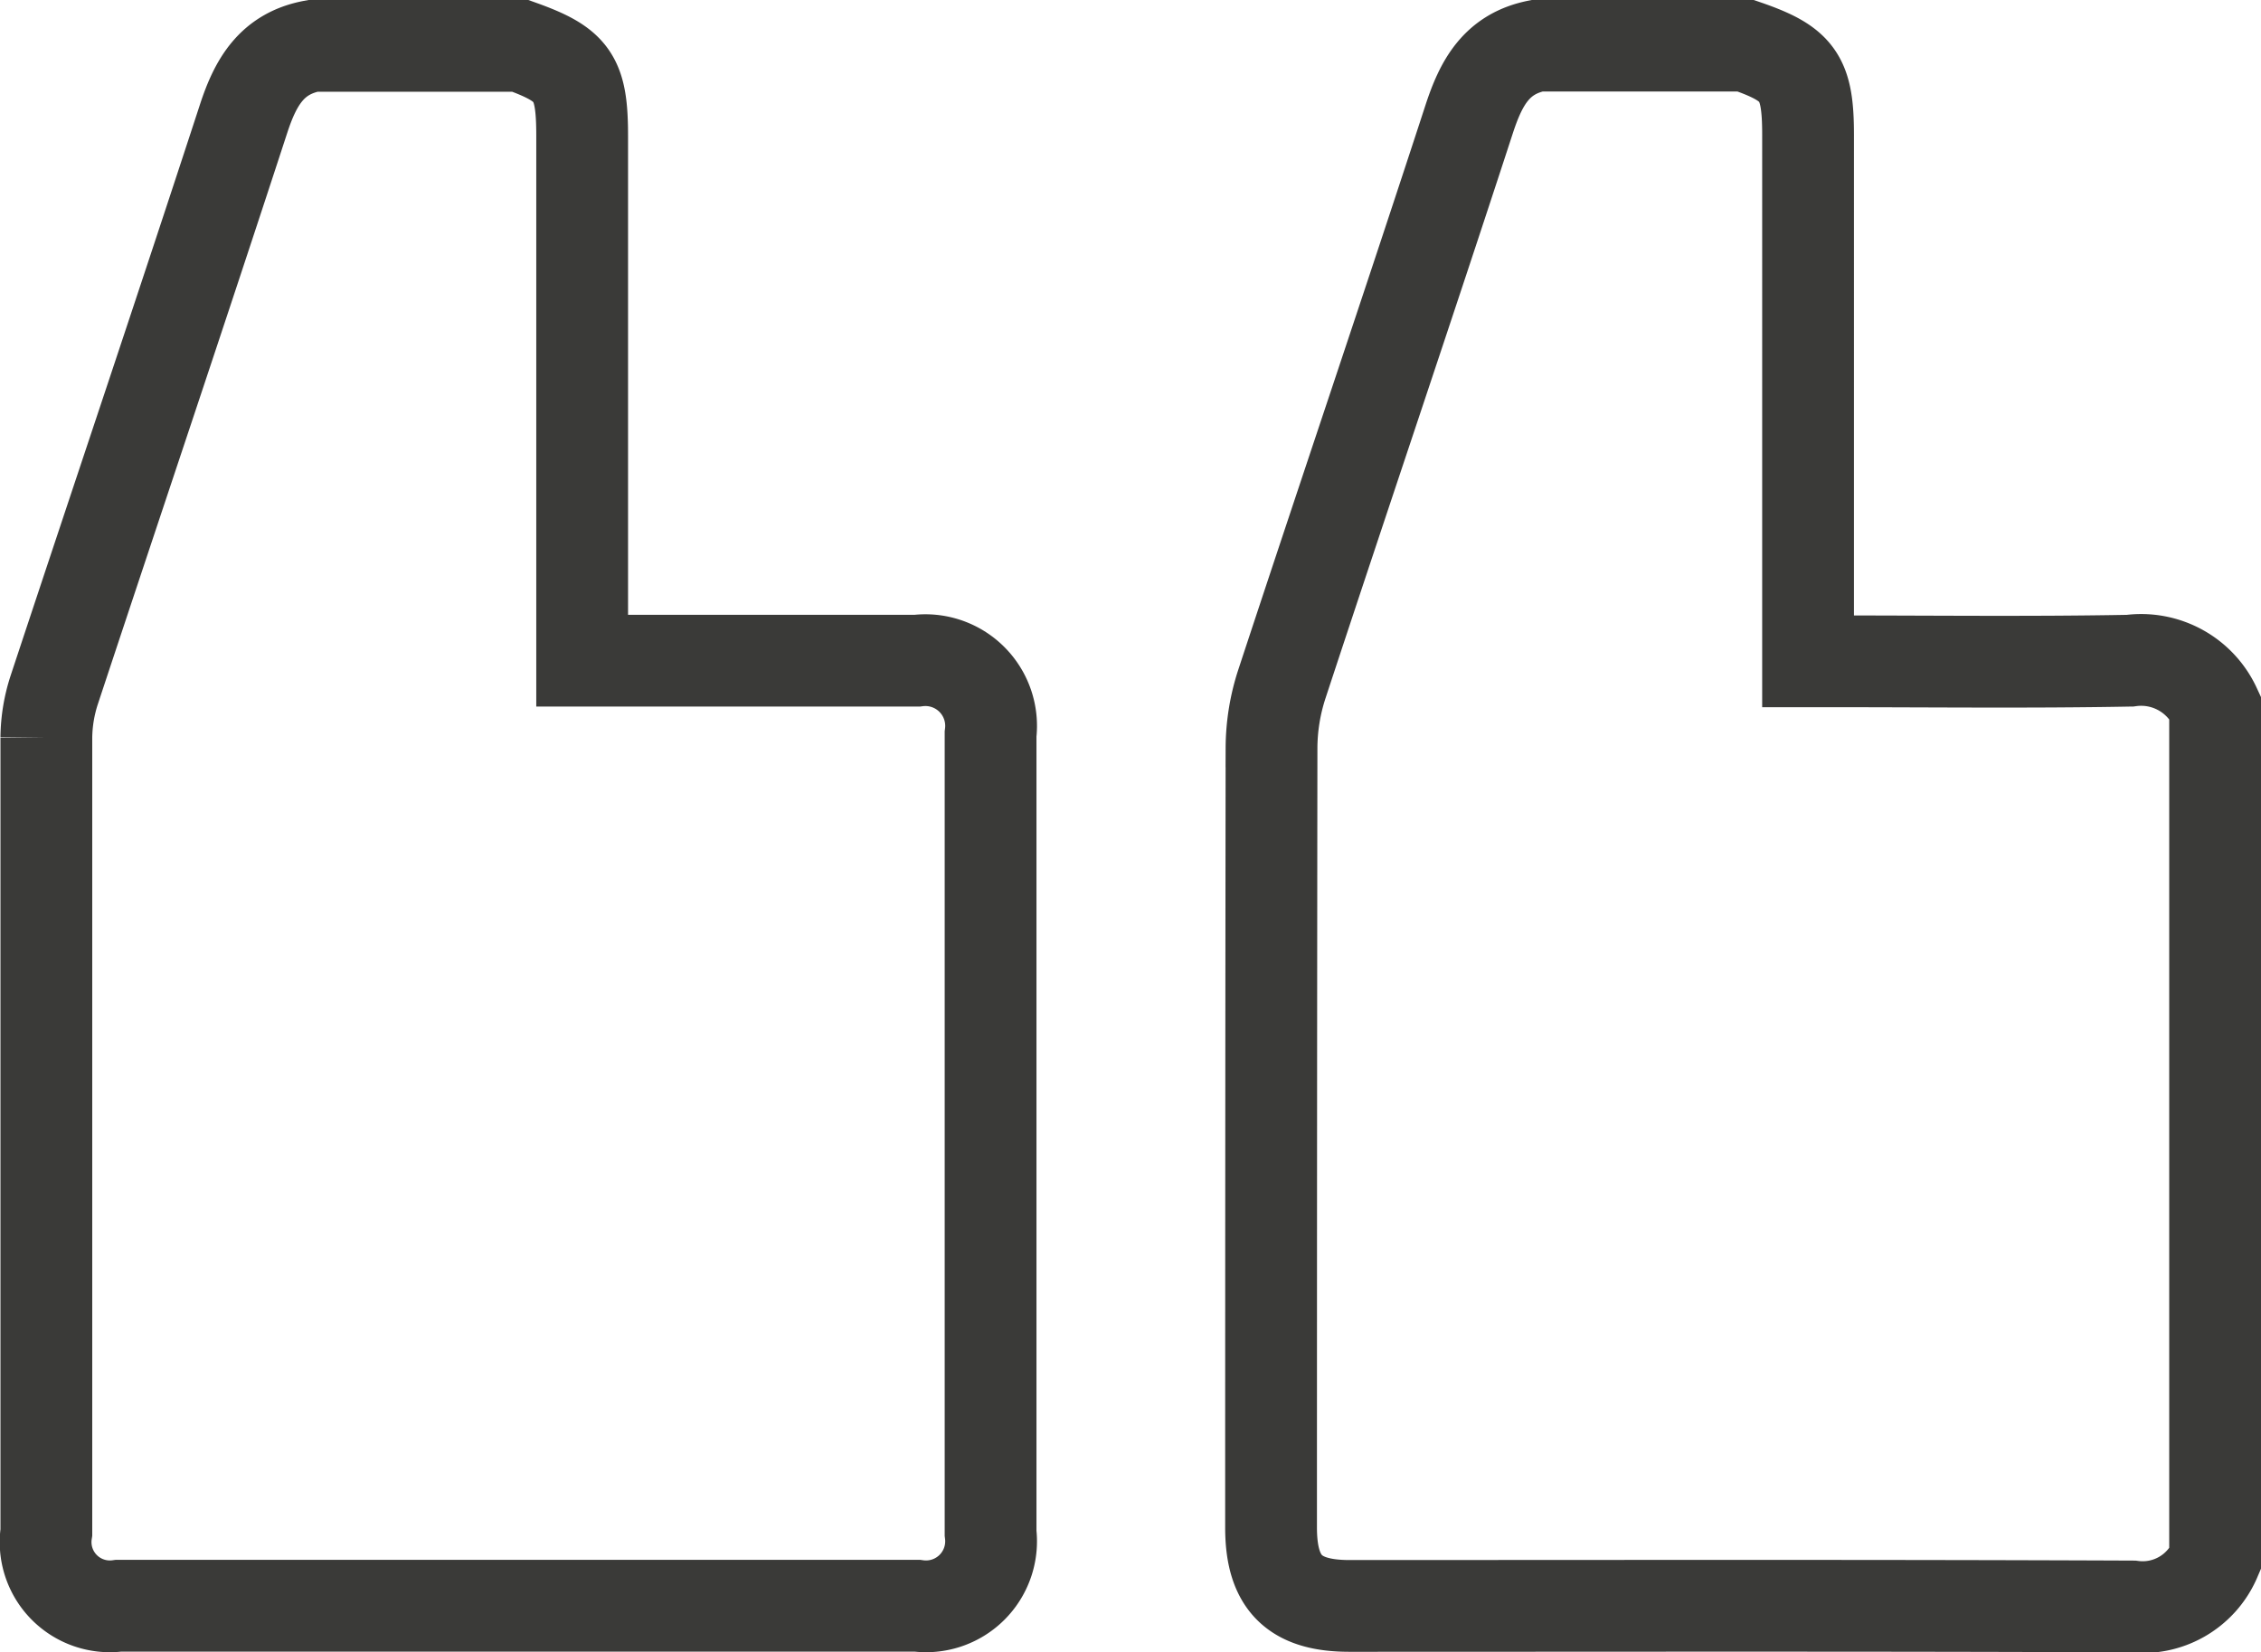 <svg xmlns="http://www.w3.org/2000/svg" xmlns:xlink="http://www.w3.org/1999/xlink" width="24.635" height="18.008" viewBox="0 0 24.635 18.008">
  <defs>
    <clipPath id="clip-path">
      <path id="Path_3675" data-name="Path 3675" d="M0,0H24.635V-18.008H0Z" fill="none"/>
    </clipPath>
  </defs>
  <g id="Group_2648" data-name="Group 2648" transform="translate(0 18.008)">
    <g id="Group_2647" data-name="Group 2647" clip-path="url(#clip-path)">
      <g id="Group_2645" data-name="Group 2645" transform="translate(3.408 -17.508)">
        <path id="Path_3673" data-name="Path 3673" d="M0,0H2.262c.578.207.673.345.673.986V6.7h.28q1.686,0,3.37,0a.716.716,0,0,1,.8.8q0,4.354,0,8.708a.709.709,0,0,1-.8.791h-8.7a.7.7,0,0,1-.788-.8q0-4.332,0-8.662a1.726,1.726,0,0,1,.086-.519c.687-2.077,1.386-4.15,2.065-6.23C-.622.392-.444.082,0,0Z" fill="none" stroke="#3A3A38" stroke-width="1"/>
      </g>
      <g id="Group_2646" data-name="Group 2646" transform="translate(24.135 -10.301)">
        <path id="Path_3674" data-name="Path 3674" d="M0,0V9.286A.858.858,0,0,1-.9,9.8c-2.844-.012-5.688-.006-8.533-.006-.6,0-.853-.25-.853-.853q0-4.246.005-8.494a2.267,2.267,0,0,1,.113-.7c.676-2.054,1.37-4.1,2.041-6.157.131-.4.3-.713.746-.8h2.262c.582.2.684.345.684.975V-.5h.281c1.076,0,2.152.013,3.227-.007A.888.888,0,0,1,0,0Z" fill="none" stroke="#3A3A38" stroke-width="1"/>
      </g>
    </g>
  </g>
</svg>
